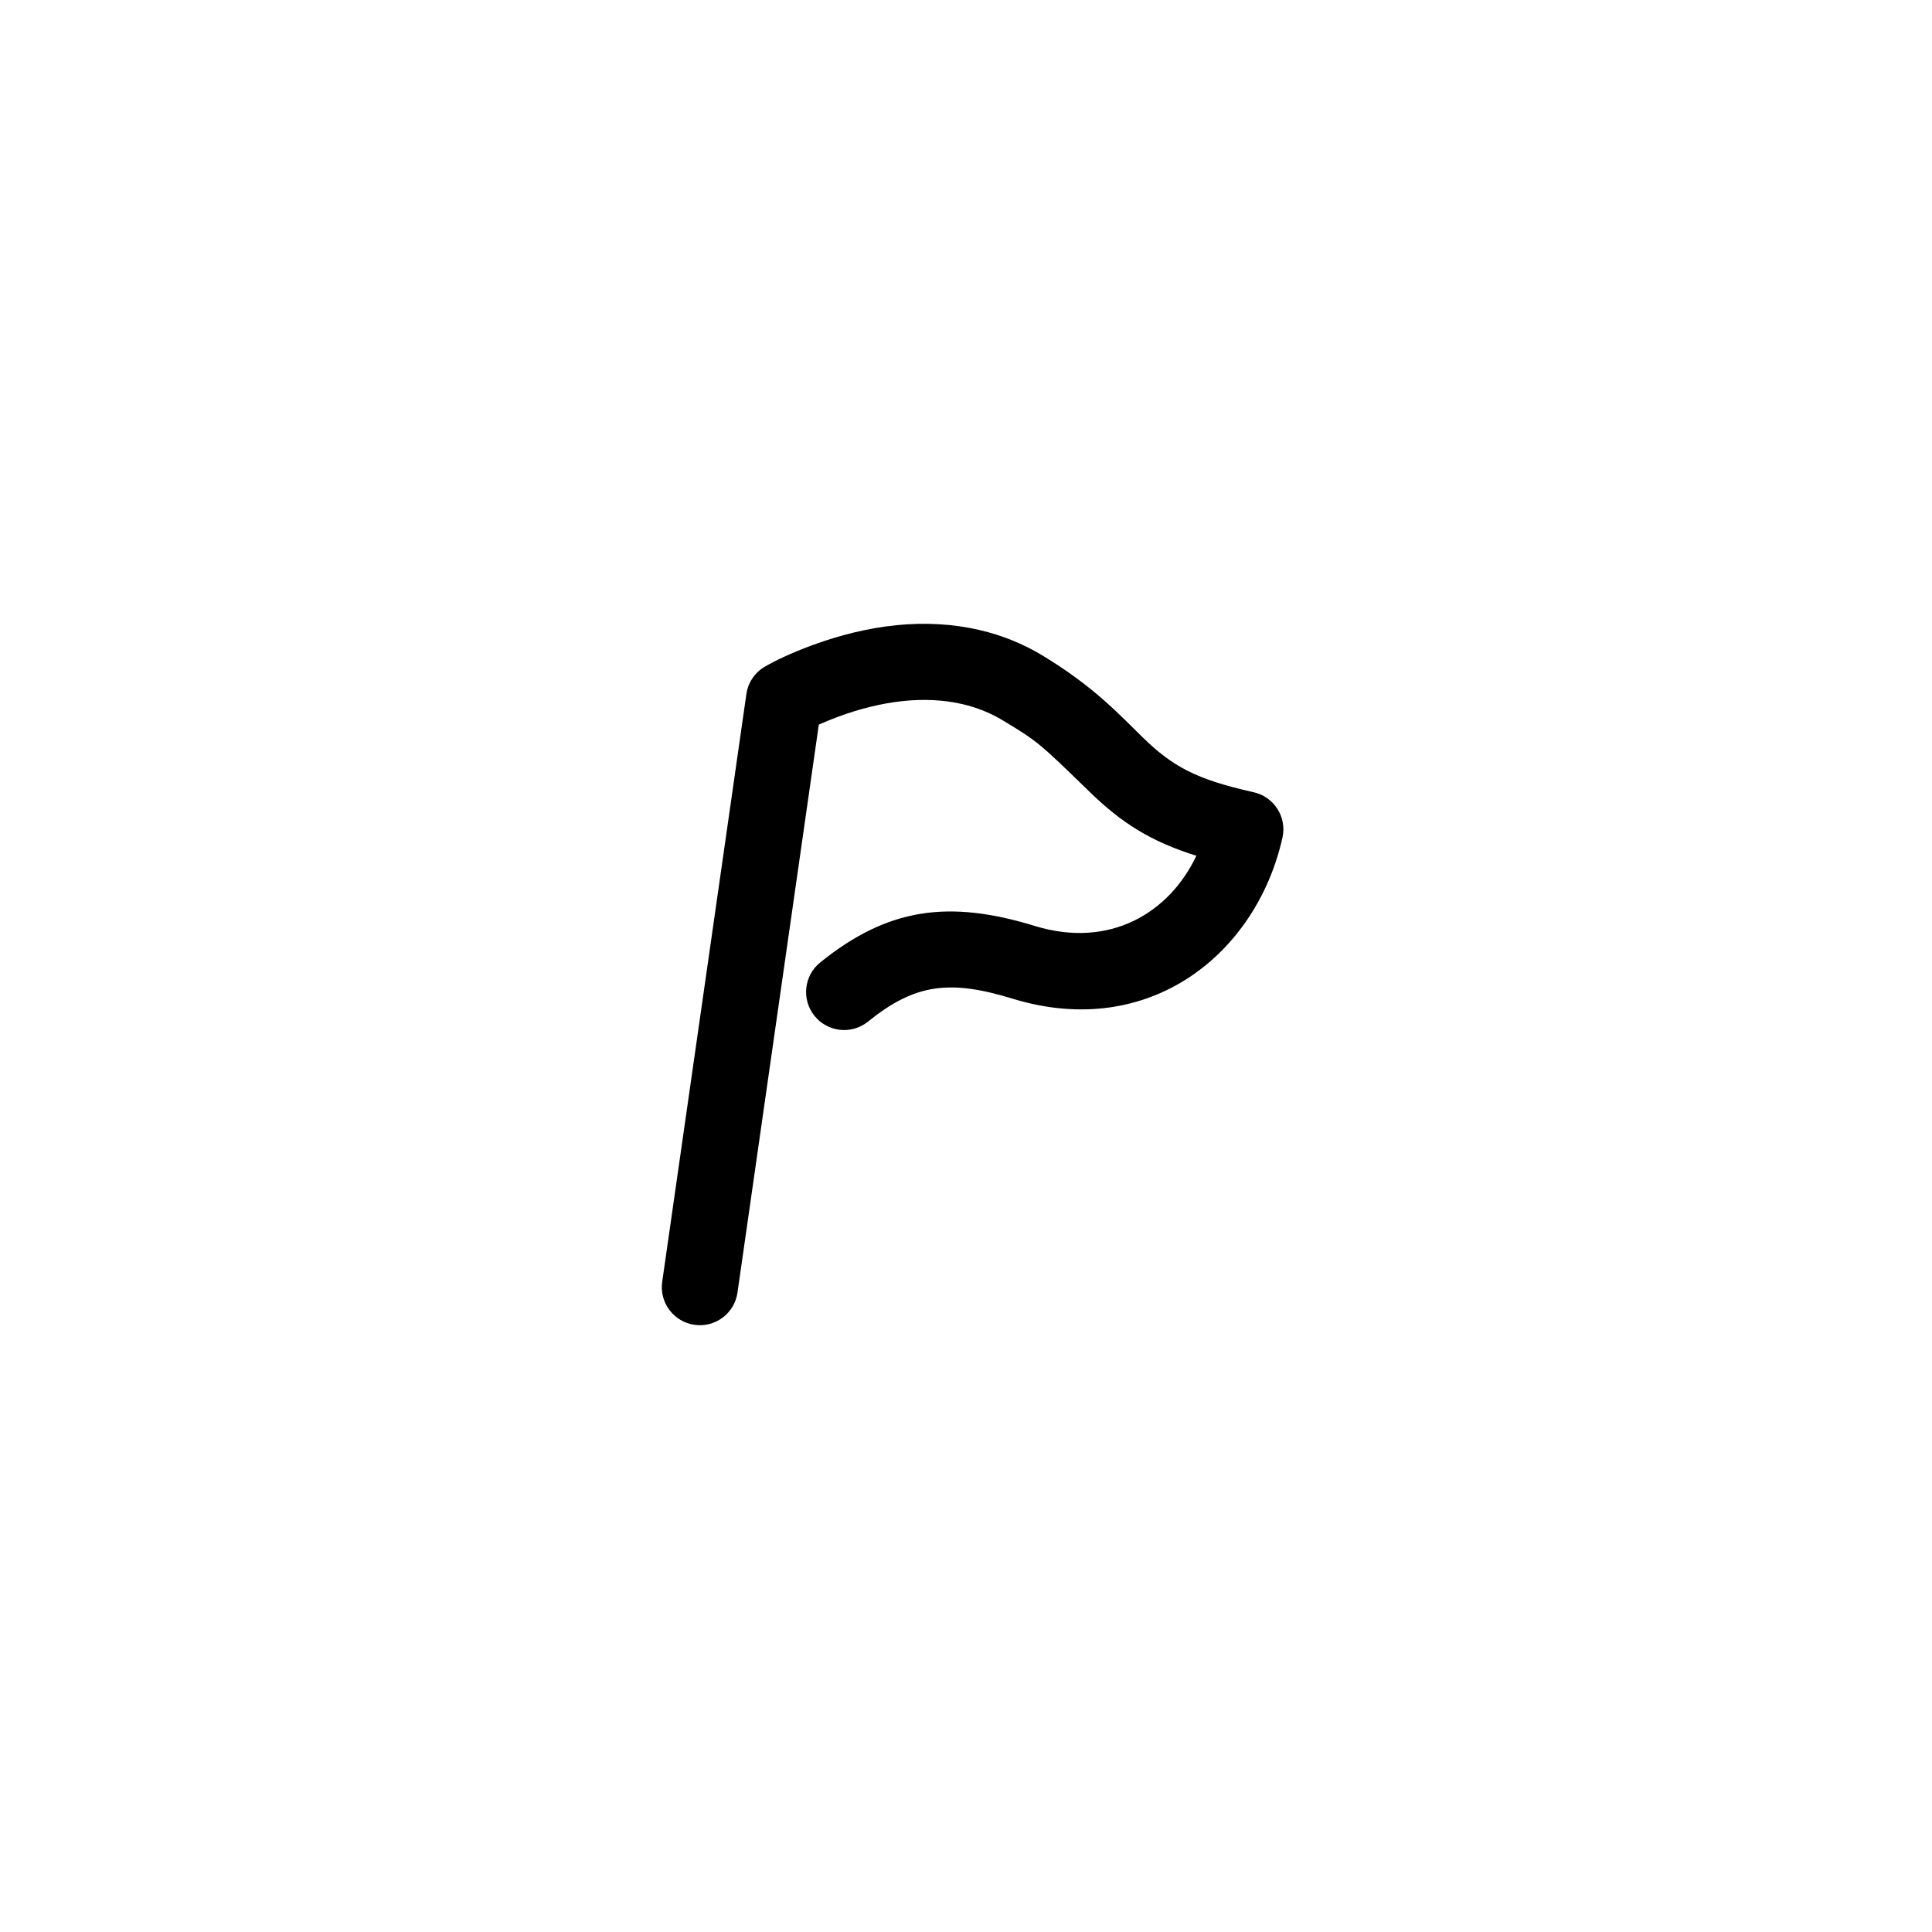 <?xml version="1.0" encoding="UTF-8"?>
<!-- Uploaded to: SVG Repo, www.svgrepo.com, Generator: SVG Repo Mixer Tools -->
<svg fill="#000000" width="800px" height="800px" version="1.1" viewBox="144 144 512 512" xmlns="http://www.w3.org/2000/svg">
 <path d="m366.33 333.86c11.211-4.098 22.59-5.621 32.746-3.254 3.824 0.891 7.414 2.328 10.773 4.359 9.184 5.559 9.445 5.789 22.922 18.891 8.367 8.137 16.07 13.113 28.285 16.93-7.219 15.219-23.004 24.672-42.805 18.605-22.785-6.981-38.898-4.84-56.879 9.664-4.332 3.492-5.008 9.836-1.516 14.168 3.496 4.332 9.84 5.012 14.172 1.516 12.387-9.996 21.559-11.215 38.32-6.078 36.449 11.164 64.699-12.125 71.52-42.68 1.211-5.434-2.211-10.82-7.641-12.031-15.262-3.402-21.461-6.812-29.41-14.543-0.84-0.816-3.957-3.914-4.551-4.496-2.019-1.984-3.754-3.617-5.621-5.258-4.828-4.25-10.031-8.098-16.363-11.93-5.211-3.152-10.781-5.379-16.629-6.742-14.57-3.394-29.676-1.371-44.242 3.953-5.703 2.086-10.066 4.199-12.688 5.719-2.676 1.547-4.488 4.234-4.926 7.289l-22.305 155.75c-0.789 5.508 3.039 10.613 8.547 11.402 5.508 0.789 10.613-3.035 11.402-8.543l21.555-150.52c1.641-0.738 3.426-1.469 5.332-2.168z"/>
</svg>